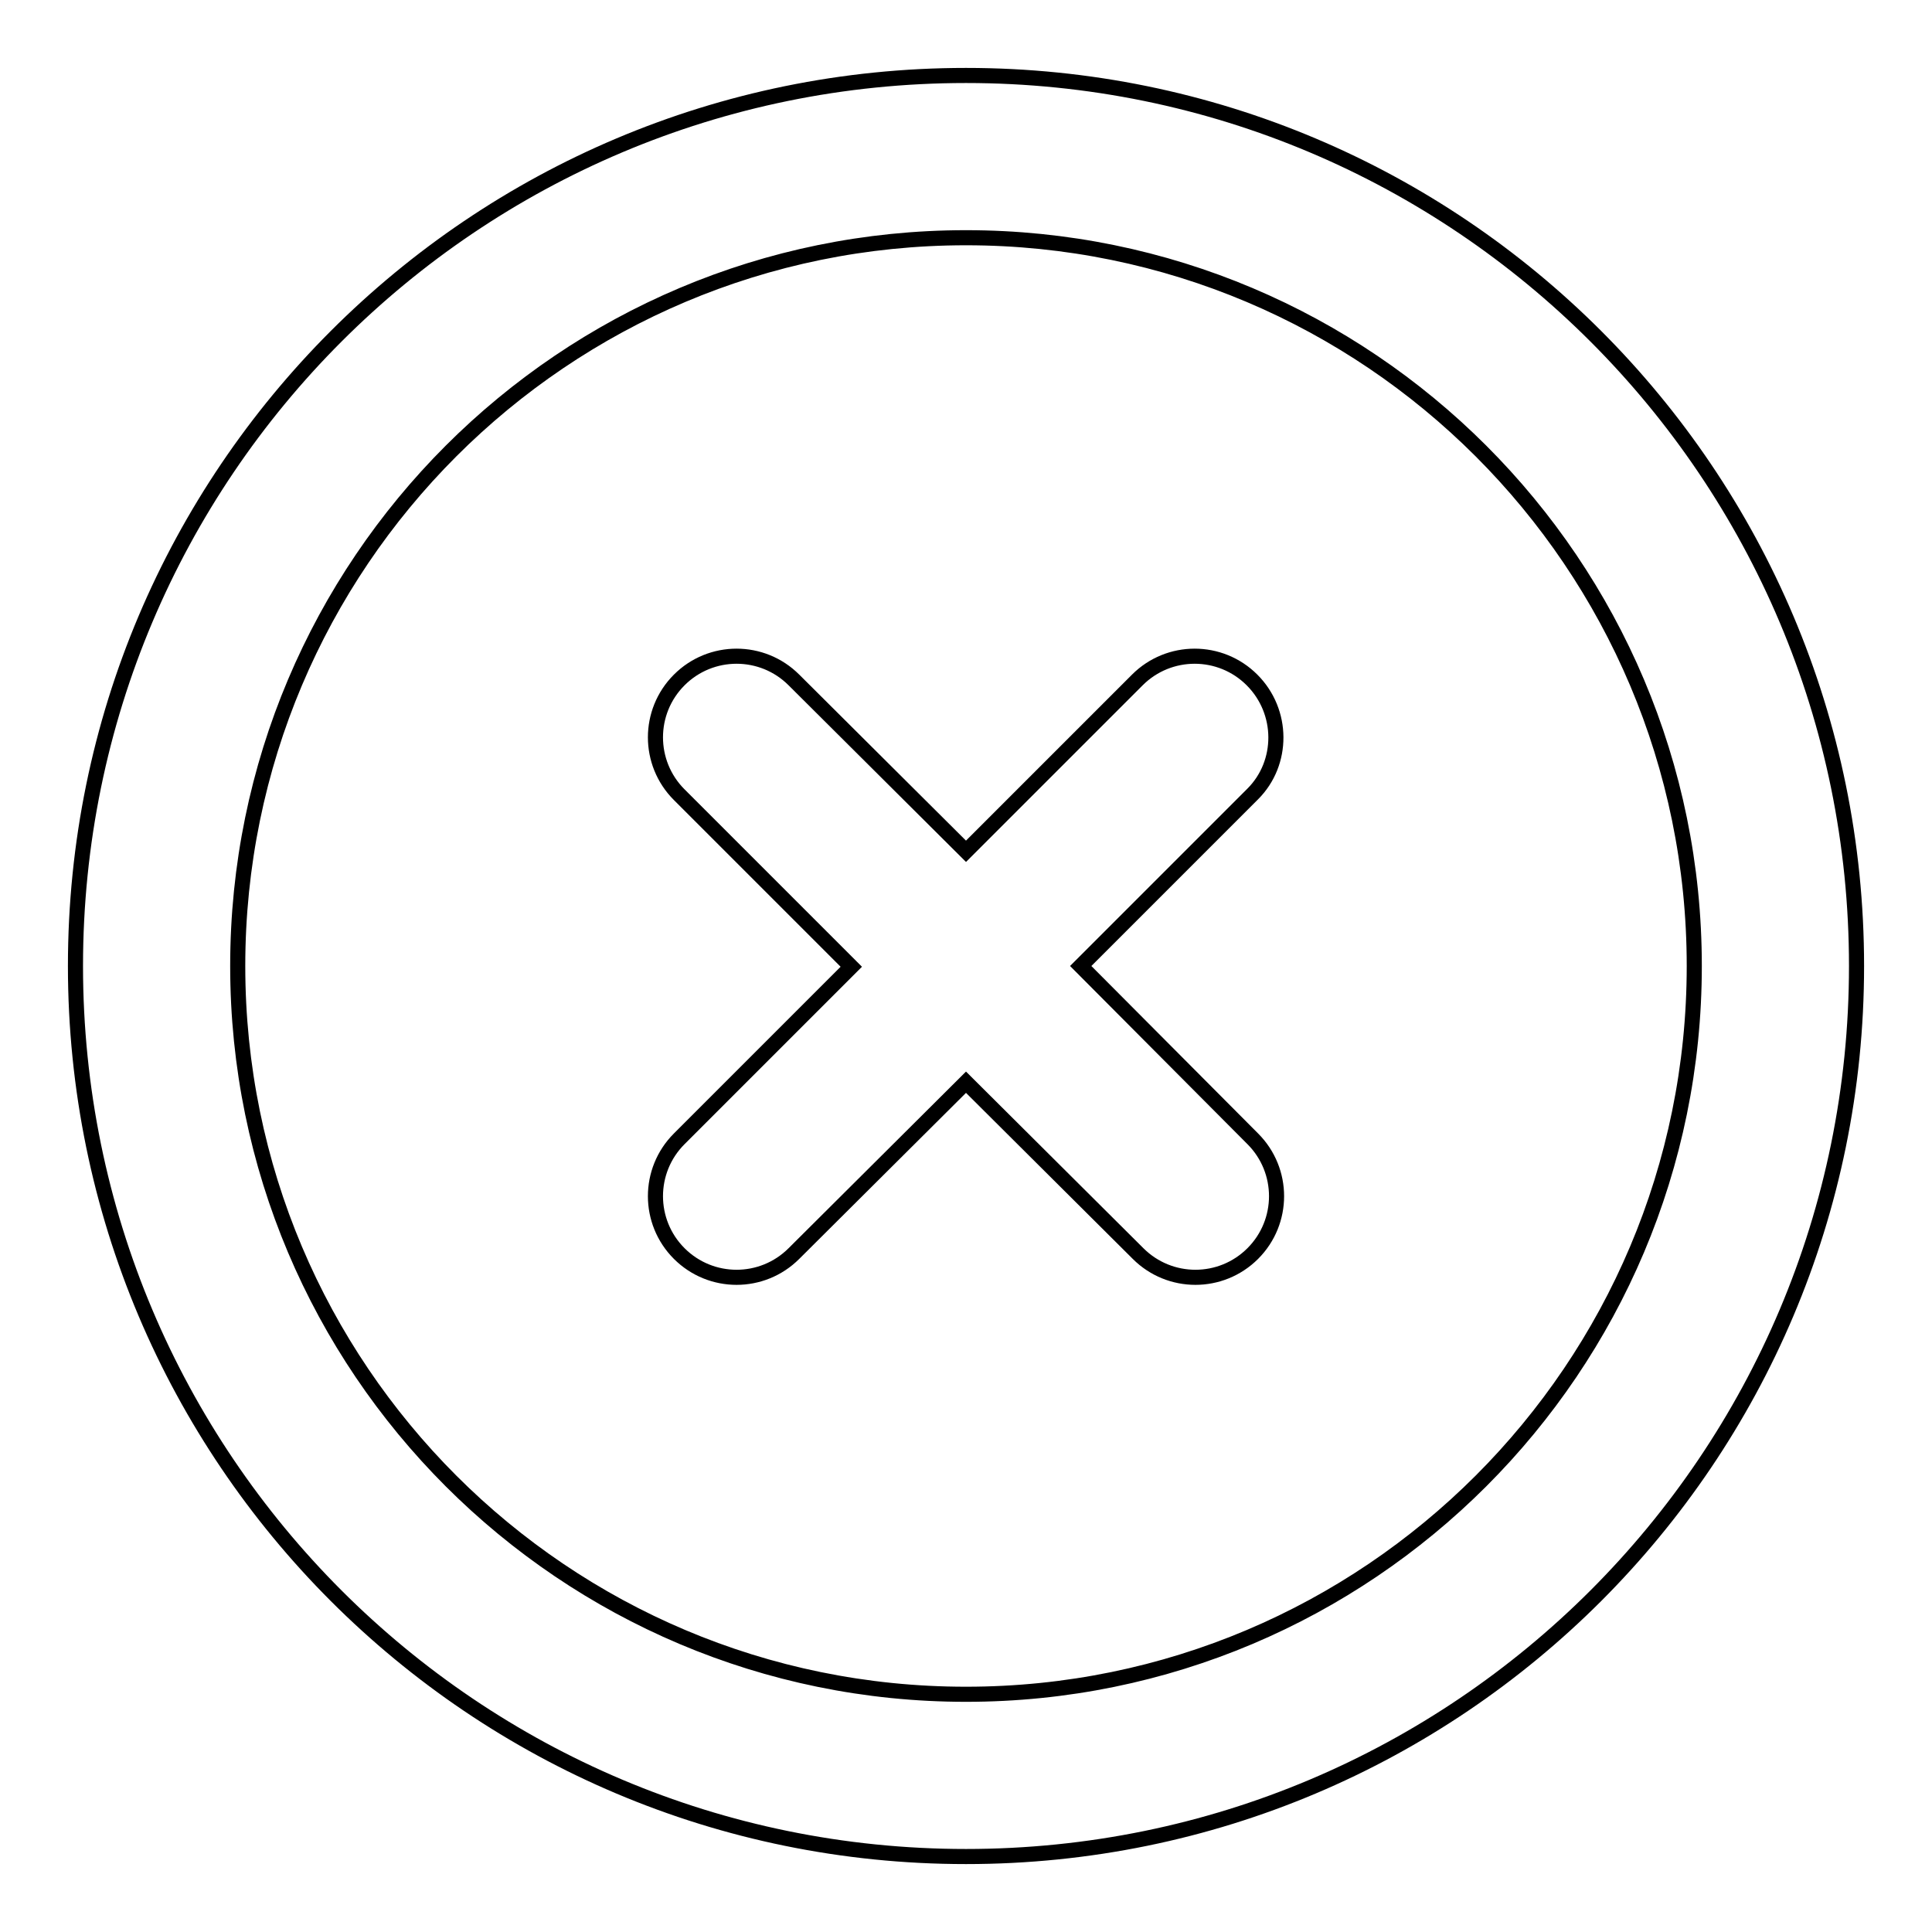 <?xml version="1.0" encoding="utf-8"?>
<!-- Svg Vector Icons : http://www.onlinewebfonts.com/icon -->
<!DOCTYPE svg PUBLIC "-//W3C//DTD SVG 1.1//EN" "http://www.w3.org/Graphics/SVG/1.1/DTD/svg11.dtd">
<svg version="1.1" xmlns="http://www.w3.org/2000/svg" xmlns:xlink="http://www.w3.org/1999/xlink" x="0px" y="0px" viewBox="0 0 256 256" enable-background="new 0 0 256 256" xml:space="preserve">
<g> <path stroke-width="2" fill-opacity="0" stroke="#000000"  d="M128,10C62.8,10,10,62.8,10,128c0,65.2,52.8,118,118,118s118-52.8,118-118C246,62.8,193.2,10,128,10z  M128,224.5c-53.3,0-96.5-43.2-96.5-96.5c0-53.3,43.2-96.5,96.5-96.5c53.3,0,96.5,43.2,96.5,96.5 C224.5,181.3,181.3,224.5,128,224.5z M165.9,90.1c-4.2-4.2-11-4.2-15.2,0L128,112.8l-22.8-22.7c-4.2-4.2-11-4.2-15.2,0 c-4.2,4.2-4.2,11,0,15.2l22.8,22.8l-22.8,22.8c-4.2,4.2-4.2,11,0,15.2c4.2,4.2,11,4.2,15.2,0l22.8-22.7l22.8,22.7 c4.2,4.2,11,4.2,15.2,0s4.2-11,0-15.2L143.2,128l22.8-22.8C170.1,101.1,170.1,94.3,165.9,90.1C165.9,90.1,165.9,90.1,165.9,90.1z" /></g>
</svg>